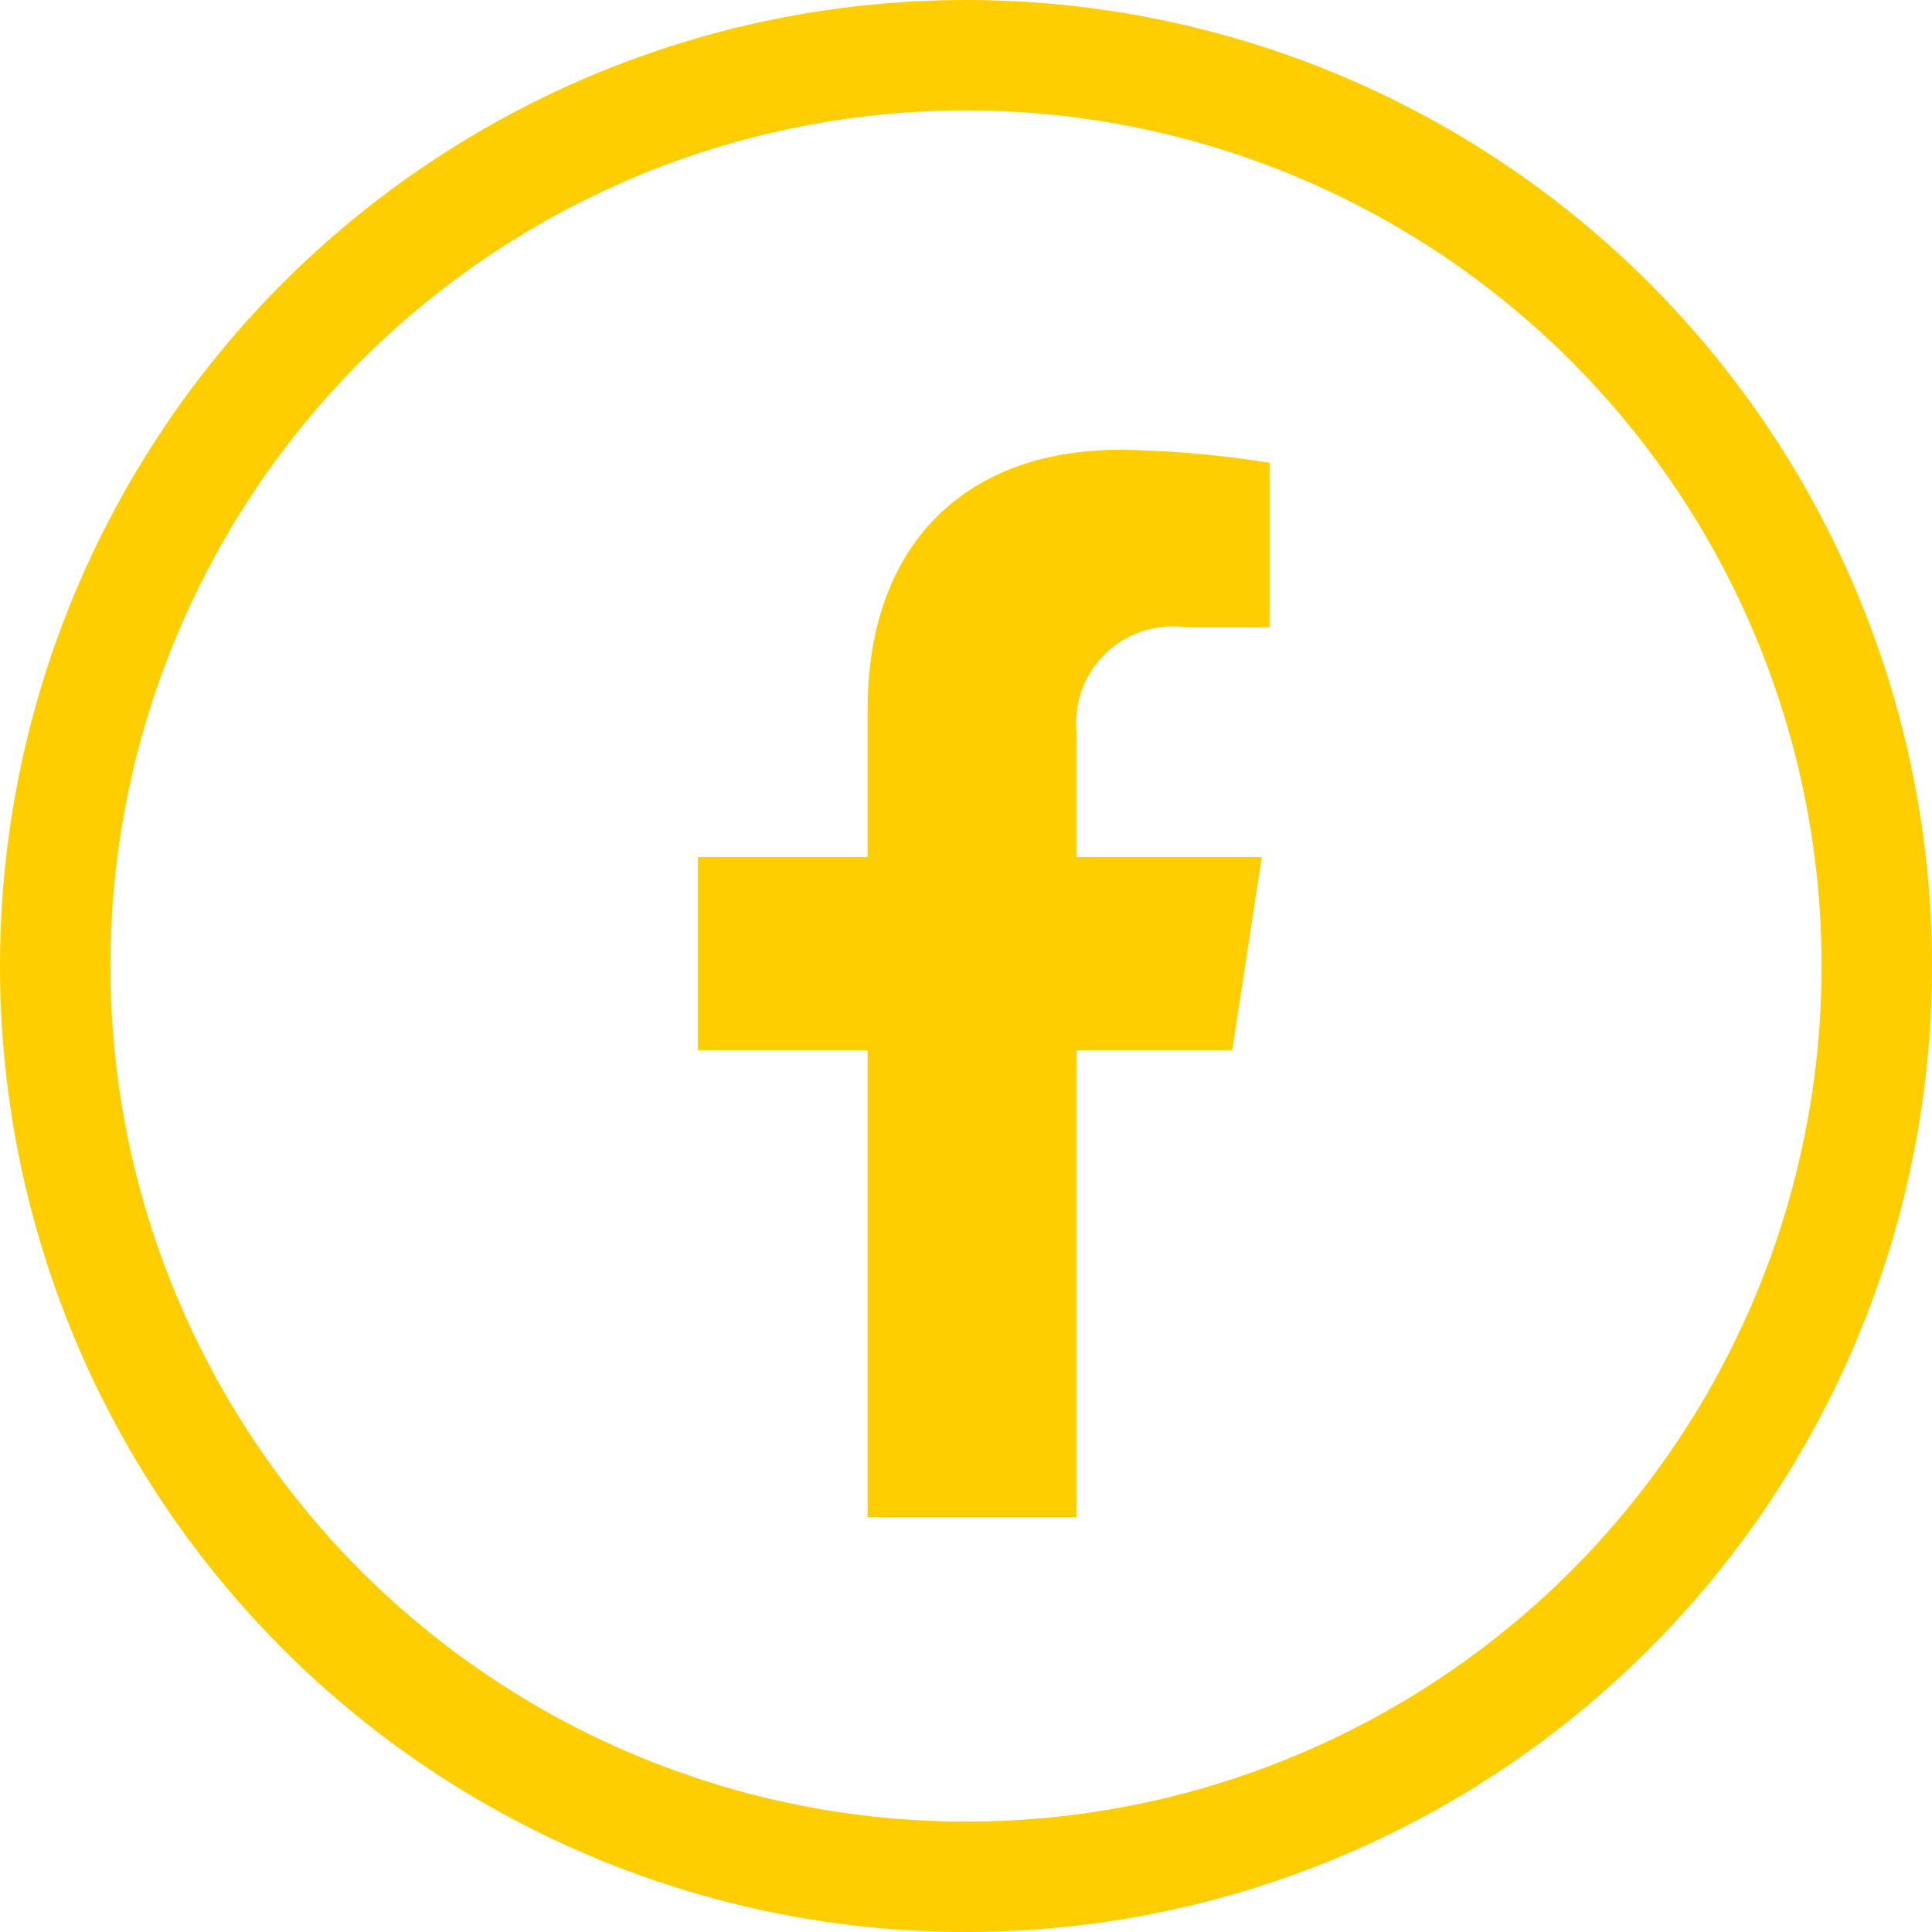 <svg id="Grupo_207" data-name="Grupo 207" xmlns="http://www.w3.org/2000/svg" width="35" height="35" viewBox="0 0 35 35">
  <g id="Elipse_42" data-name="Elipse 42" fill="none" stroke="#ffce00" stroke-width="2">
    <circle cx="17.5" cy="17.5" r="17.5" stroke="none"/>
    <circle cx="17.5" cy="17.5" r="16.5" fill="none"/>
  </g>
  <path id="Caminho_163" data-name="Caminho 163" d="M-2971.17,673.216h1.527v-2.979a18.625,18.625,0,0,0-2.71-.236c-2.765,0-4.573,1.676-4.573,4.71v2.667H-2980v3.5h3.074v8.46h3.783v-8.46h2.821l.537-3.5h-3.358v-2.271A1.75,1.75,0,0,1-2971.17,673.216Z" transform="translate(2992.644 -661.853)" fill="#ffce00"/>
</svg>
